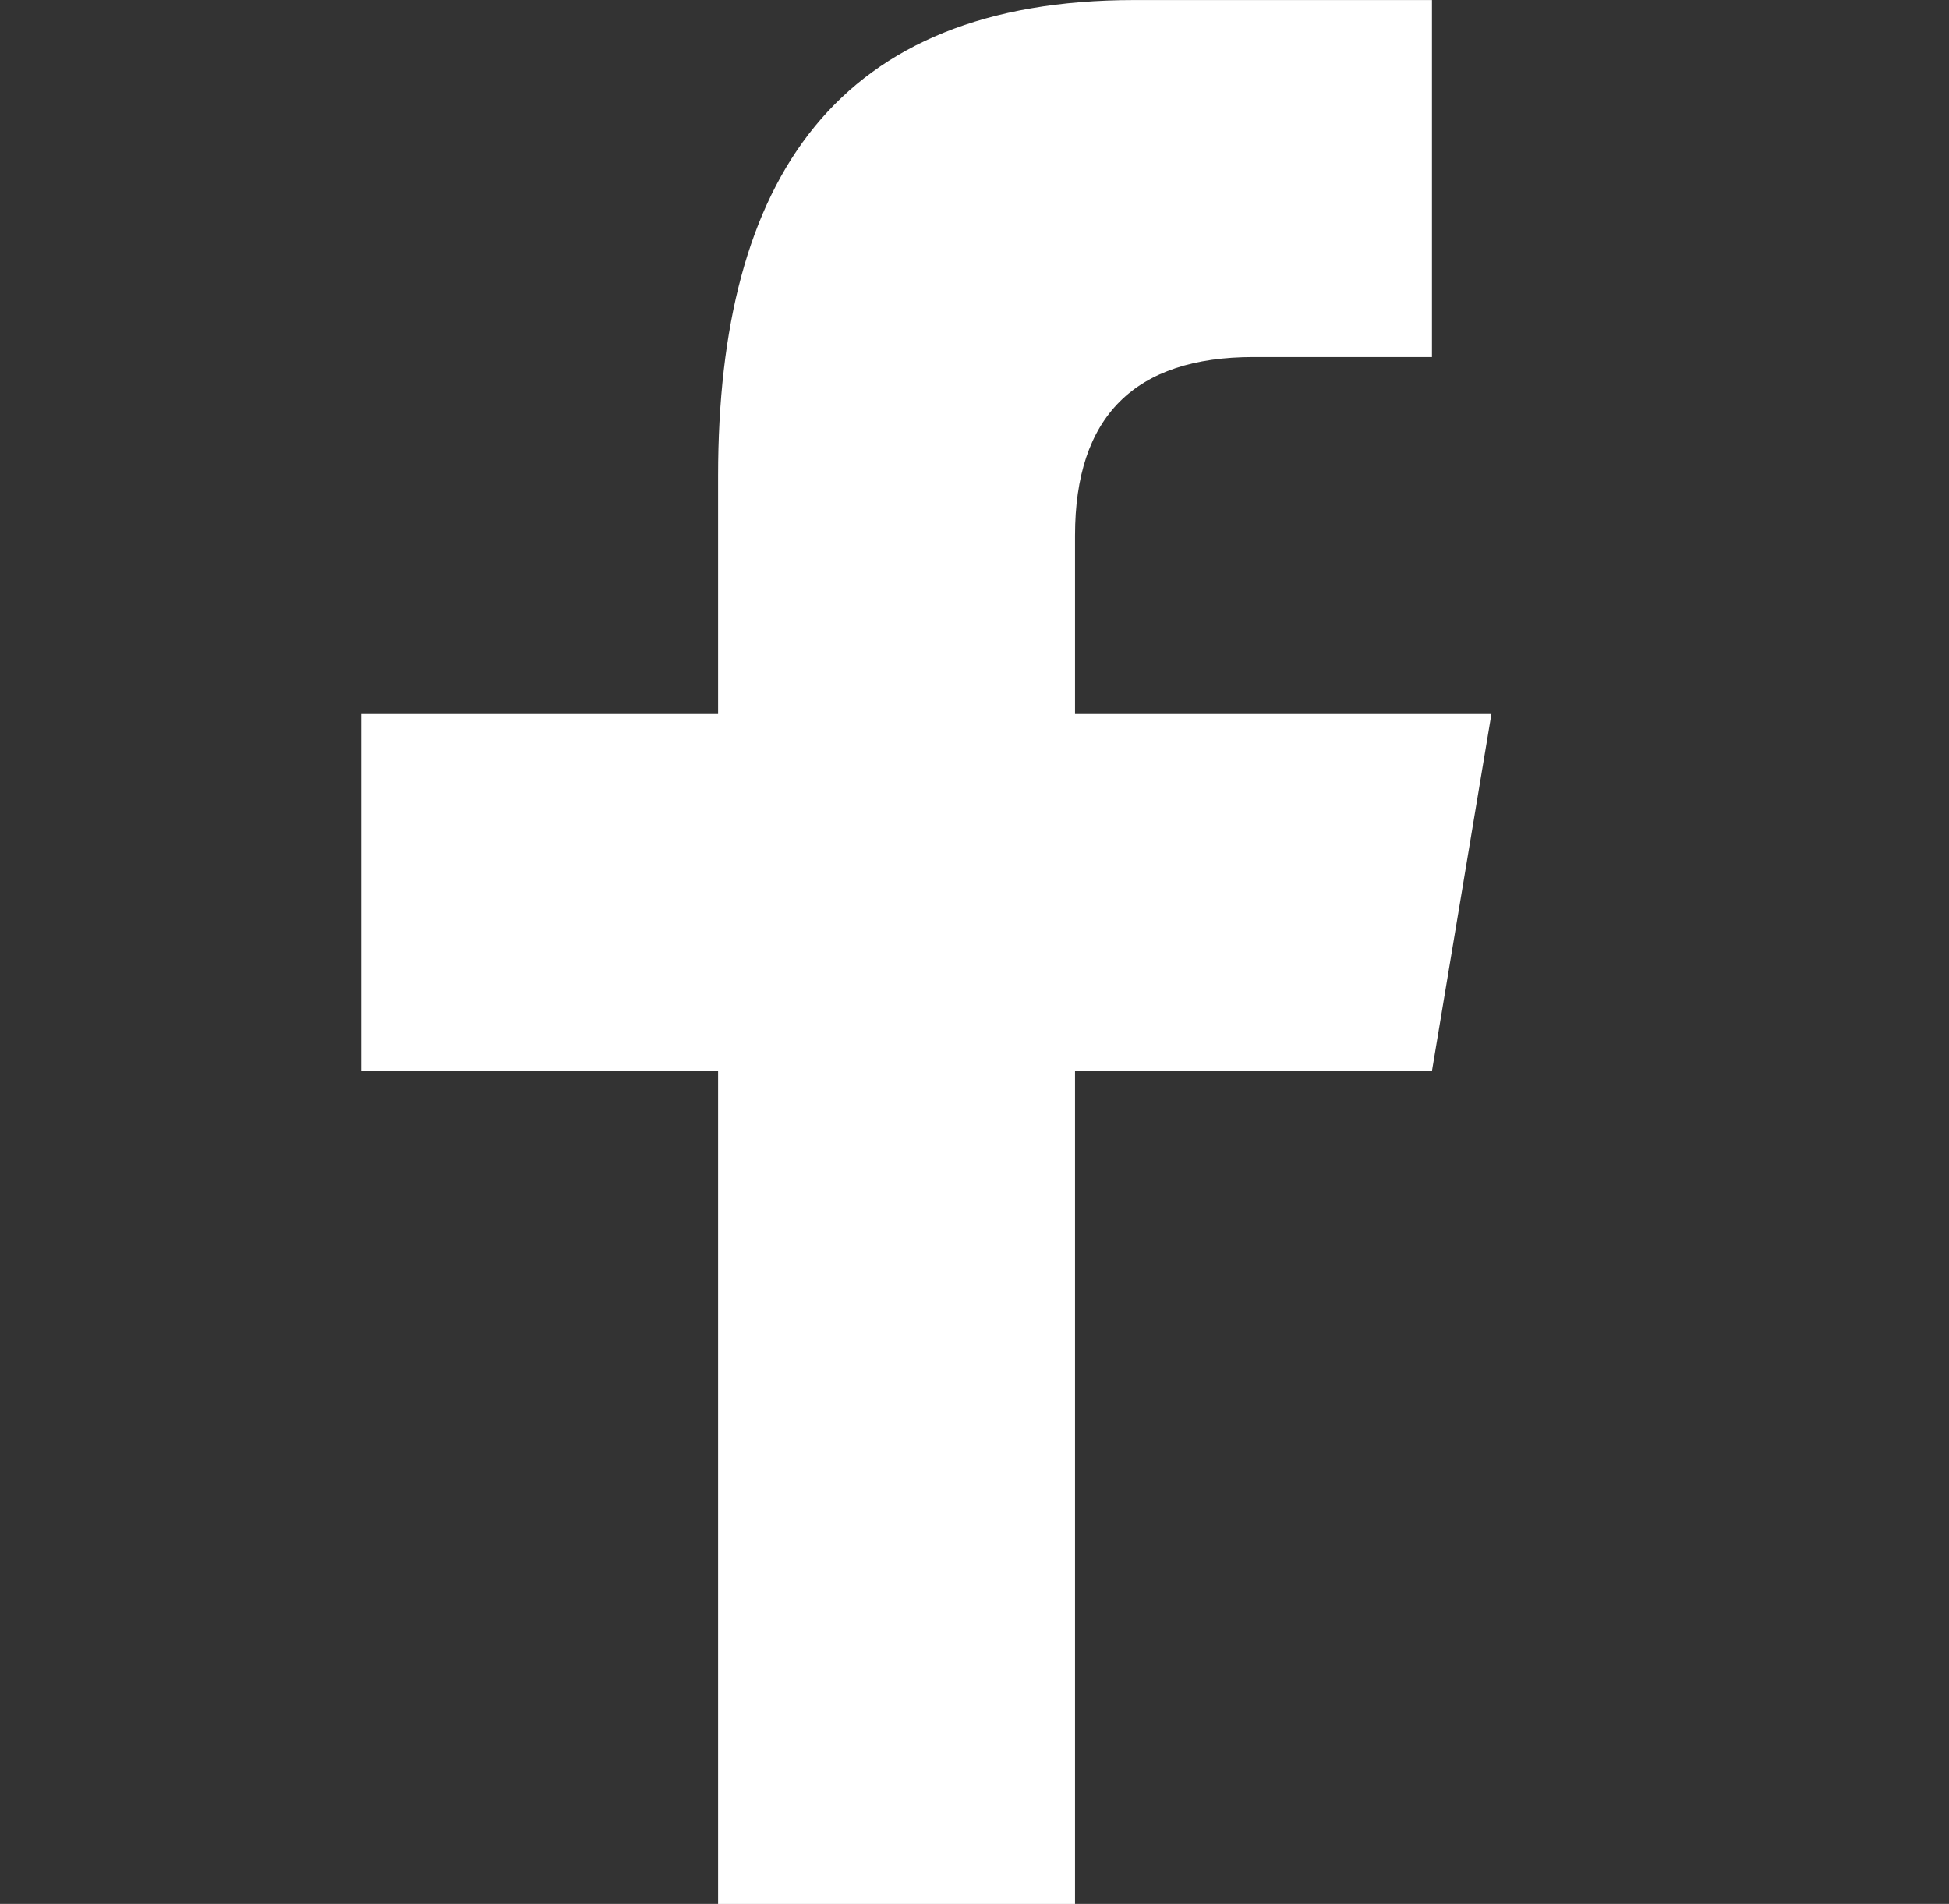 <svg width="43" height="42" viewBox="0 0 43 42" fill="none" xmlns="http://www.w3.org/2000/svg">
<rect x="0" y="0" width="43" height="42" fill="#333333" stroke="none"/>
<g clip-path="url(#clip0_10_117)">
<path d="M23.718 42.001V23.626H31.593L32.905 15.751H23.718V11.814C23.718 9.189 25.033 7.876 27.655 7.876H31.593V0.001C30.28 0.001 27.34 0.001 25.03 0.001C18.468 0.001 15.843 3.939 15.843 10.501V15.751H7.968V23.626H15.843V42.001H23.718Z" fill="white"/>
</g>
<defs>
<clipPath id="clip0_10_117">
<rect width="42" height="42" fill="white" transform="translate(0.093 0.001)"/>
</clipPath>
</defs>
</svg>
